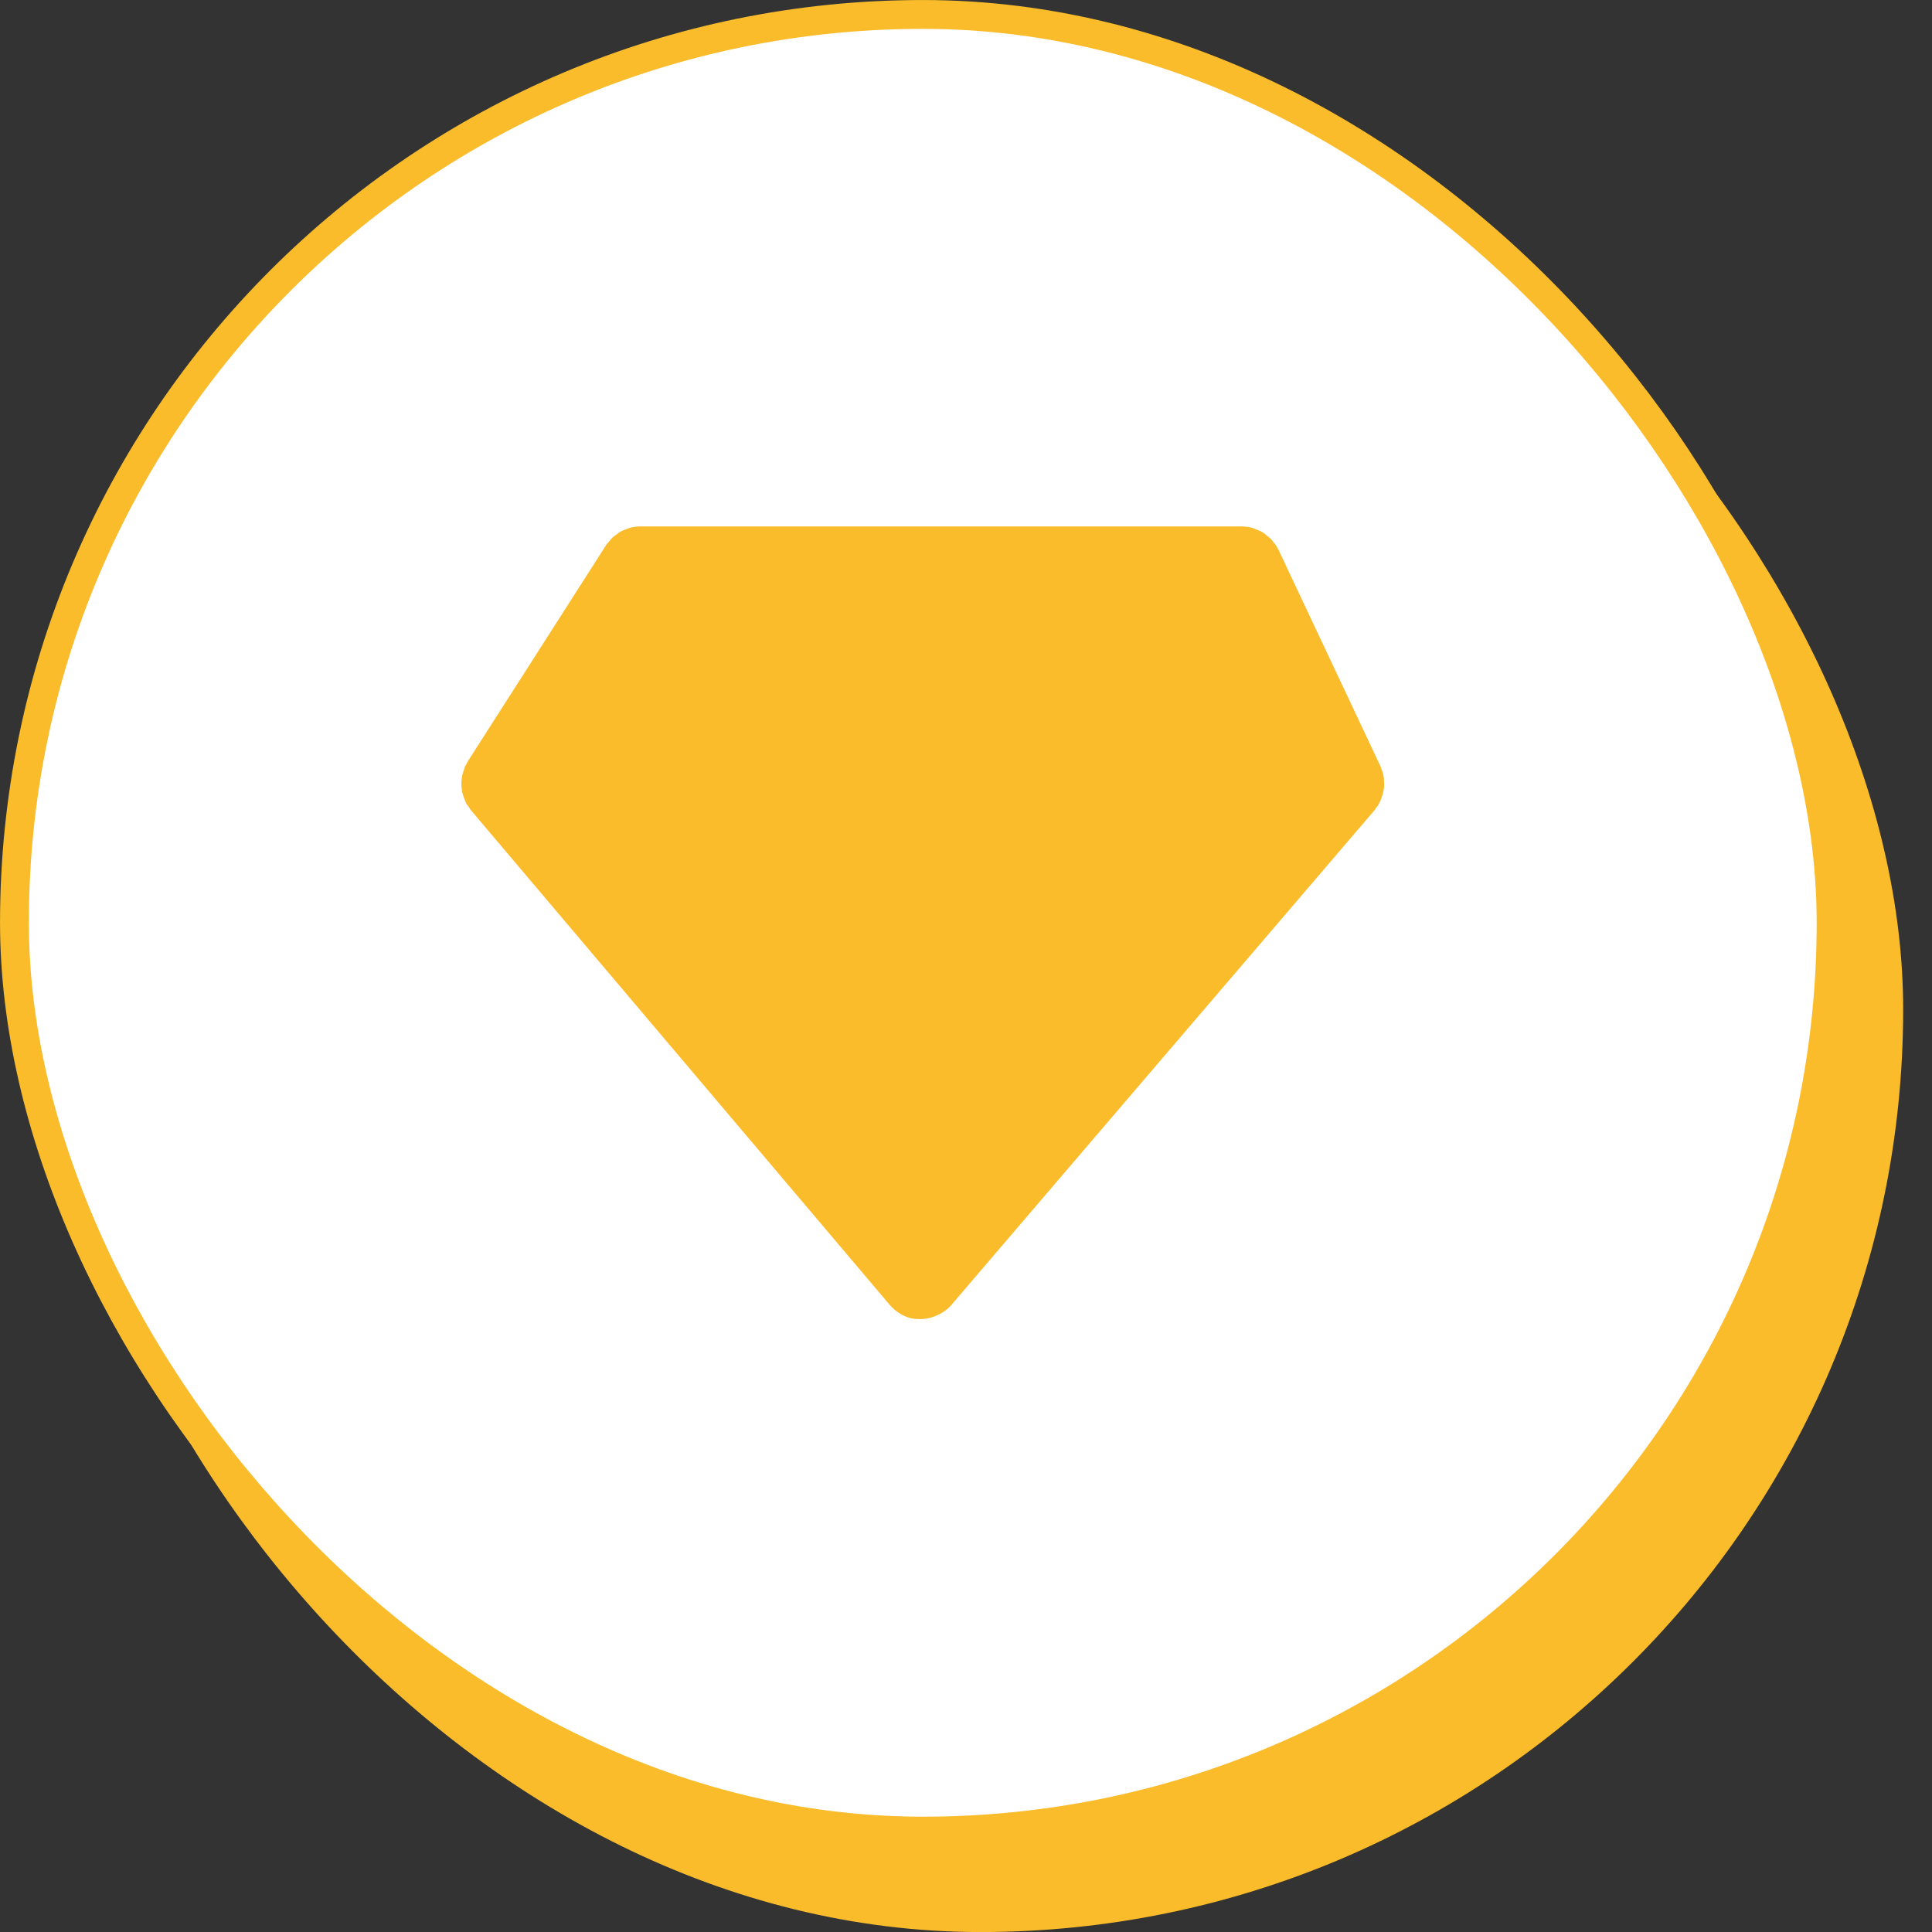 <svg xmlns="http://www.w3.org/2000/svg" width="40" height="40" viewBox="0 0 40 40" fill="none"><rect x="0" y="0" width="40" height="40" fill="#333333" stroke="none"/><rect x="1.194" y="1.792" width="38.209" height="38.209" rx="19.105" fill="#FABC2A"></rect><rect x="0.299" y="0.299" width="37.612" height="37.612" rx="18.806" fill="white" stroke="#FABC2A" stroke-width="0.597"></rect><g clip-path="url(#clip0_3282_3728)"><path d="M28.649 16.089C28.639 16.028 28.62 15.968 28.596 15.911C28.591 15.899 28.591 15.886 28.586 15.873C28.585 15.873 28.584 15.871 28.584 15.87C28.584 15.869 28.583 15.868 28.582 15.867L26.469 11.381C26.464 11.371 26.455 11.362 26.45 11.351C26.442 11.339 26.44 11.323 26.432 11.311C26.416 11.283 26.394 11.262 26.375 11.238C26.355 11.213 26.338 11.186 26.317 11.164C26.285 11.131 26.249 11.103 26.212 11.075C26.189 11.057 26.167 11.037 26.142 11.022C26.099 10.996 26.053 10.978 26.006 10.961C25.983 10.952 25.96 10.938 25.936 10.931C25.863 10.911 25.787 10.899 25.709 10.899H19.06H13.257C13.183 10.899 13.111 10.909 13.042 10.927C13.017 10.934 12.995 10.947 12.971 10.955C12.928 10.971 12.885 10.985 12.845 11.008C12.819 11.023 12.798 11.042 12.774 11.059C12.74 11.083 12.704 11.106 12.674 11.136C12.652 11.157 12.635 11.182 12.616 11.206C12.593 11.232 12.567 11.256 12.549 11.286L9.679 15.773C9.669 15.79 9.664 15.81 9.654 15.828C9.646 15.843 9.632 15.856 9.625 15.872C9.617 15.889 9.617 15.906 9.61 15.922C9.594 15.963 9.582 16.005 9.572 16.047C9.565 16.081 9.559 16.114 9.556 16.147C9.552 16.189 9.552 16.231 9.554 16.273C9.557 16.308 9.559 16.342 9.565 16.376C9.572 16.417 9.585 16.456 9.598 16.495C9.61 16.529 9.621 16.563 9.637 16.595C9.642 16.606 9.644 16.619 9.65 16.63C9.665 16.658 9.687 16.68 9.705 16.705C9.72 16.727 9.729 16.75 9.746 16.77L18.418 27.013C18.567 27.189 18.792 27.315 19.015 27.308C19.018 27.308 19.021 27.31 19.023 27.31C19.035 27.31 19.047 27.31 19.06 27.31C19.06 27.31 19.06 27.31 19.06 27.31C19.06 27.31 19.061 27.31 19.061 27.31C19.136 27.31 19.21 27.296 19.281 27.277C19.302 27.271 19.321 27.264 19.342 27.256C19.394 27.238 19.445 27.213 19.493 27.185C19.509 27.175 19.526 27.166 19.542 27.155C19.599 27.116 19.653 27.07 19.699 27.015L28.46 16.772C28.471 16.759 28.478 16.743 28.488 16.729C28.502 16.711 28.519 16.696 28.531 16.676C28.544 16.657 28.55 16.634 28.56 16.613C28.575 16.586 28.589 16.559 28.6 16.529C28.616 16.486 28.628 16.443 28.637 16.4C28.644 16.37 28.651 16.342 28.654 16.313C28.659 16.265 28.657 16.218 28.654 16.169C28.651 16.141 28.653 16.115 28.649 16.089Z" fill="#FABC2A"></path></g><defs><clipPath id="clip0_3282_3728"><rect width="19.105" height="19.105" fill="white" transform="translate(9.552 9.553)"></rect></clipPath></defs></svg>